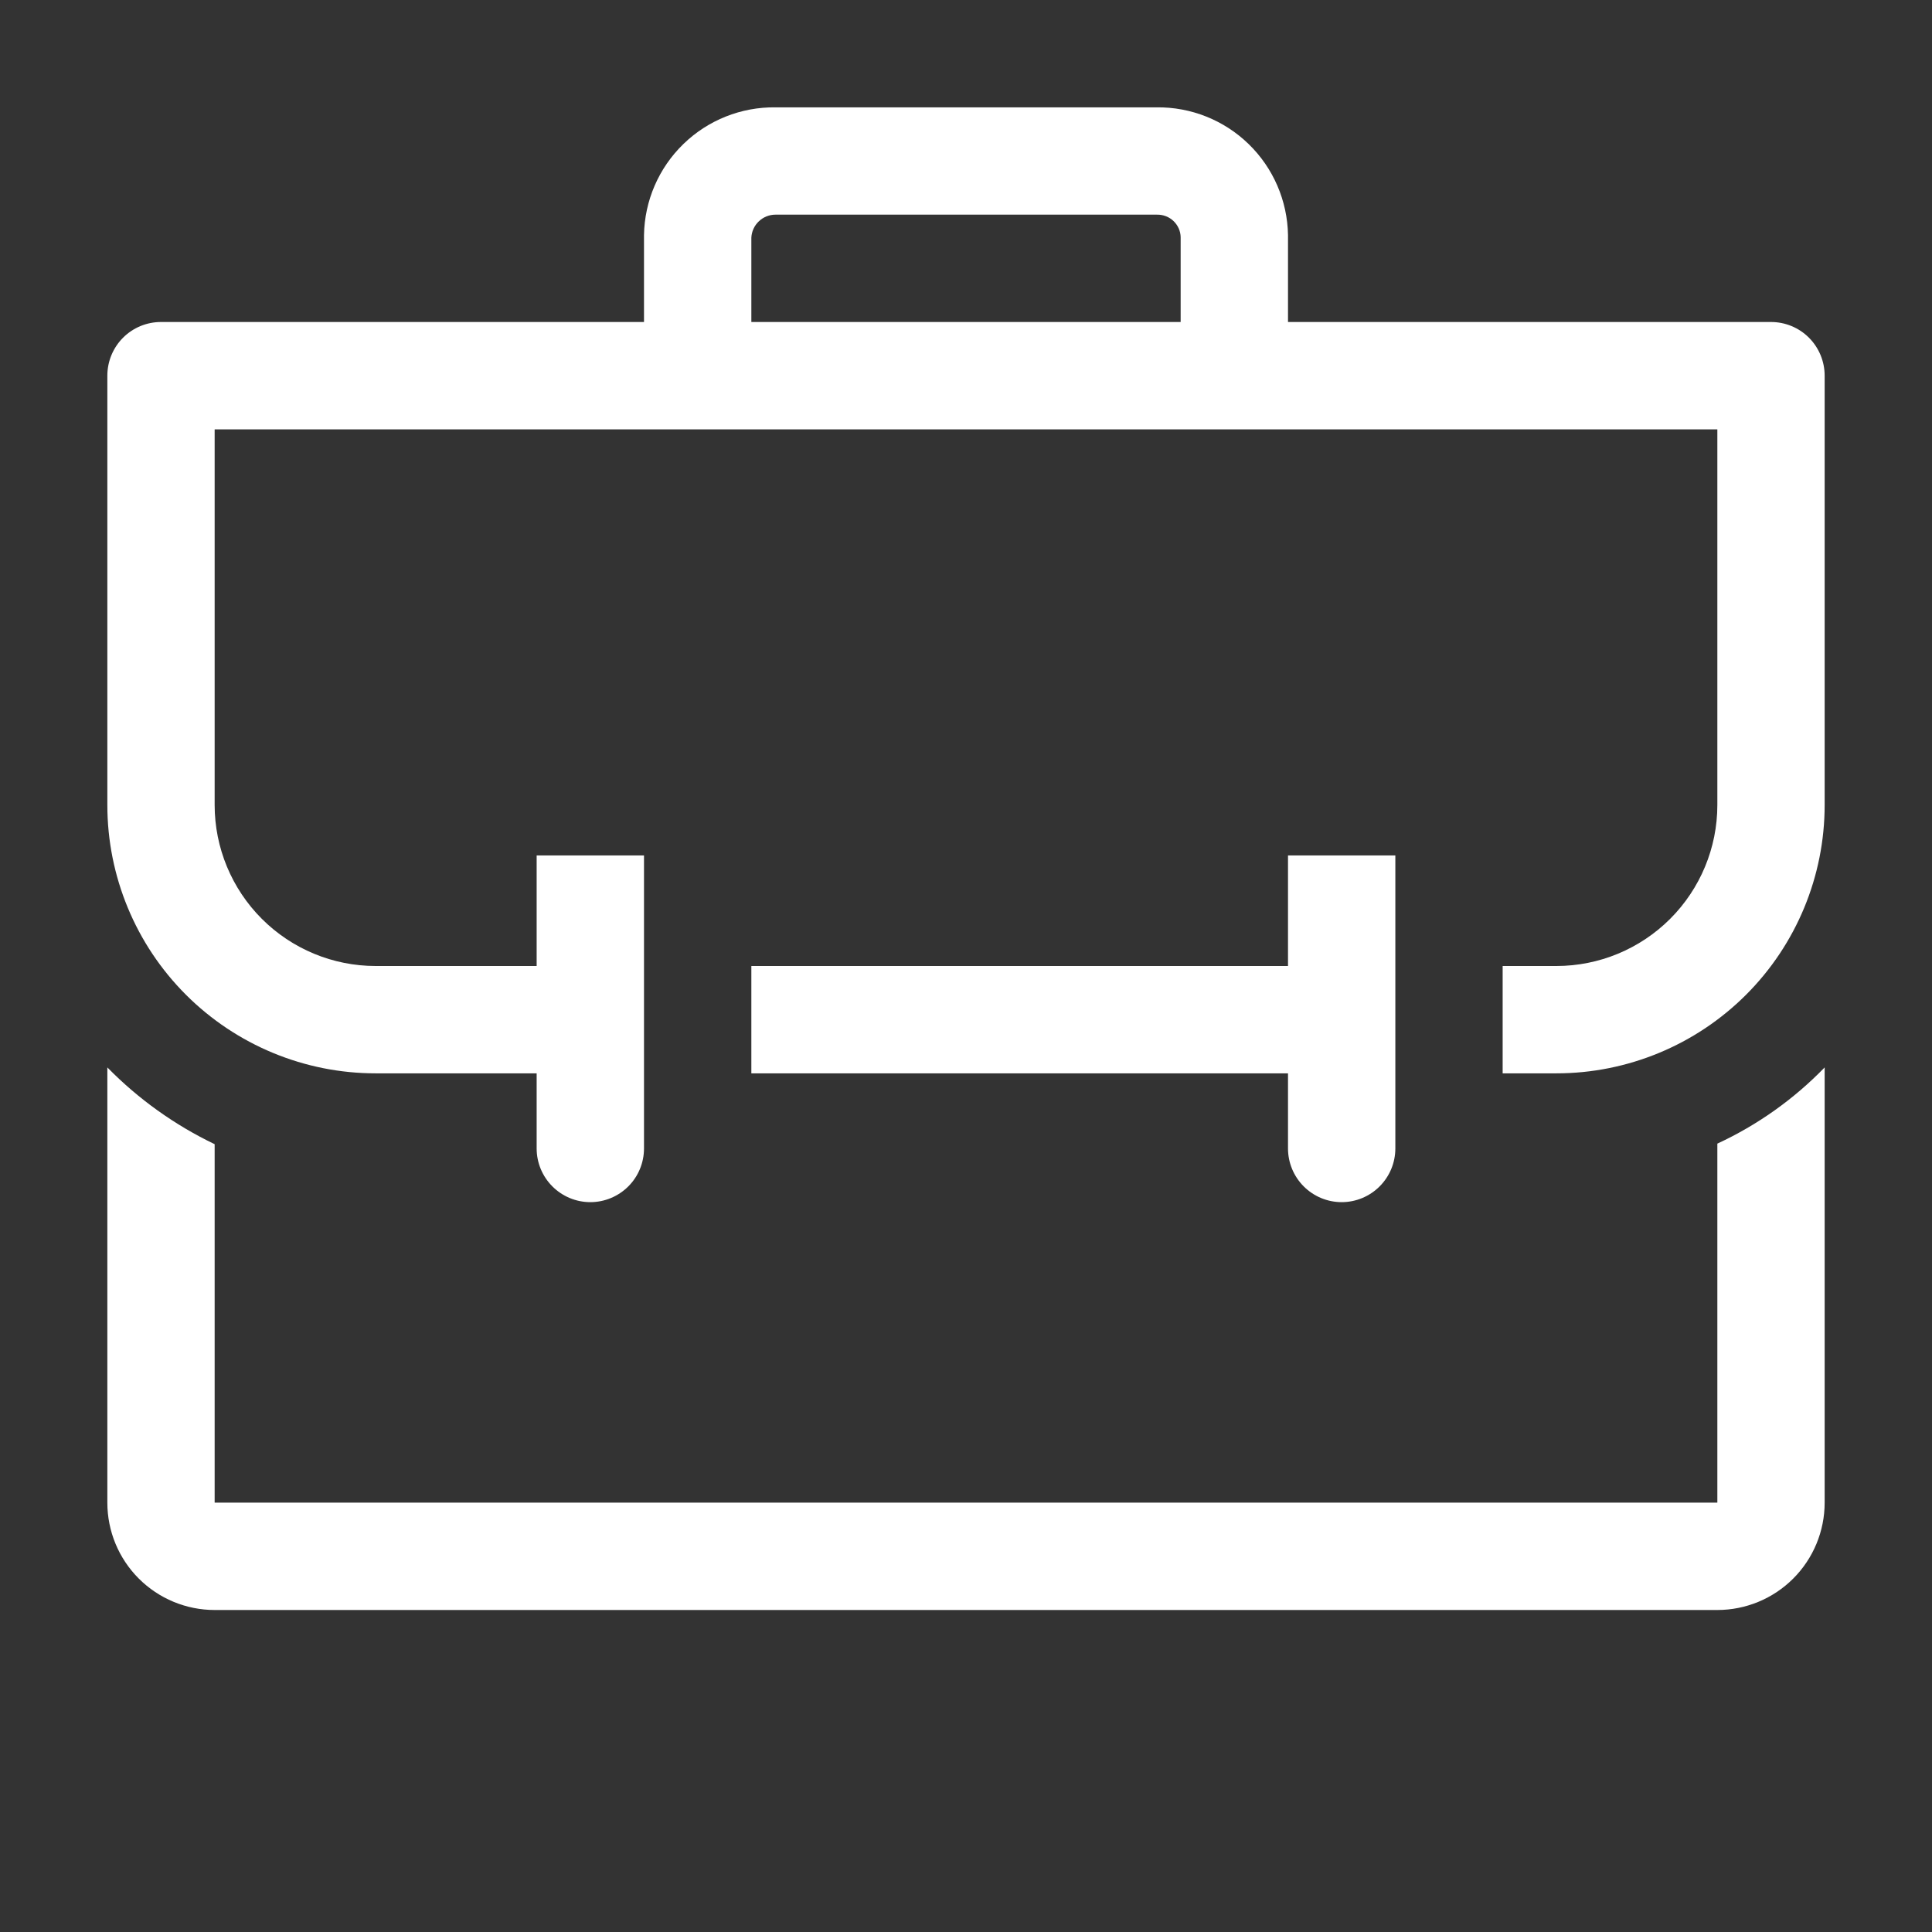 <svg width="48" height="48" viewBox="0 0 48 48" fill="none" xmlns="http://www.w3.org/2000/svg">
<rect x="0" y="0" width="48" height="48" fill="#333333" stroke="none"/>
<g id="job 1" clip-path="url(#clip0_5_19)">
<path id="Vector" d="M42.667 37.333H5.333V28.427C4.34 27.951 3.438 27.306 2.667 26.52V37.333C2.667 38.041 2.948 38.719 3.448 39.219C3.948 39.719 4.626 40 5.333 40H42.667C43.374 40 44.052 39.719 44.552 39.219C45.052 38.719 45.333 38.041 45.333 37.333V26.52C44.568 27.309 43.664 27.951 42.667 28.413V37.333Z" fill="white"/>
<path id="Vector_2" d="M33.333 29.867C33.687 29.867 34.026 29.726 34.276 29.476C34.526 29.226 34.667 28.887 34.667 28.533V21.253H32V24H18.667V26.667H32V28.533C32 28.887 32.141 29.226 32.391 29.476C32.641 29.726 32.98 29.867 33.333 29.867Z" fill="white"/>
<path id="Vector_3" d="M44 8H32V5.84C31.986 4.987 31.634 4.173 31.022 3.579C30.41 2.984 29.587 2.656 28.733 2.667H19.267C18.413 2.656 17.59 2.984 16.978 3.579C16.366 4.173 16.014 4.987 16 5.84V8H4C3.646 8 3.307 8.14 3.057 8.39C2.807 8.641 2.667 8.98 2.667 9.333V20C2.667 21.768 3.369 23.464 4.619 24.714C5.87 25.964 7.565 26.667 9.333 26.667H13.333V28.533C13.333 28.887 13.474 29.226 13.724 29.476C13.974 29.726 14.313 29.867 14.667 29.867C15.02 29.867 15.359 29.726 15.61 29.476C15.86 29.226 16 28.887 16 28.533V21.253H13.333V24H9.333C8.272 24 7.255 23.578 6.505 22.828C5.755 22.078 5.333 21.061 5.333 20V10.667H42.667V20C42.667 21.061 42.245 22.078 41.495 22.828C40.745 23.578 39.728 24 38.667 24H37.333V26.667H38.667C40.435 26.667 42.13 25.964 43.381 24.714C44.631 23.464 45.333 21.768 45.333 20V9.333C45.333 8.98 45.193 8.641 44.943 8.39C44.693 8.14 44.354 8 44 8ZM29.333 8H18.667V5.907C18.674 5.752 18.74 5.606 18.852 5.5C18.963 5.393 19.112 5.333 19.267 5.333H28.747C28.822 5.332 28.897 5.345 28.967 5.372C29.037 5.399 29.102 5.44 29.156 5.492C29.21 5.544 29.254 5.606 29.285 5.675C29.315 5.744 29.332 5.818 29.333 5.893V8Z" fill="white"/>
</g>
<defs>
<clipPath id="clip0_5_19">
<rect width="48" height="48" fill="white"/>
</clipPath>
</defs>
</svg>
